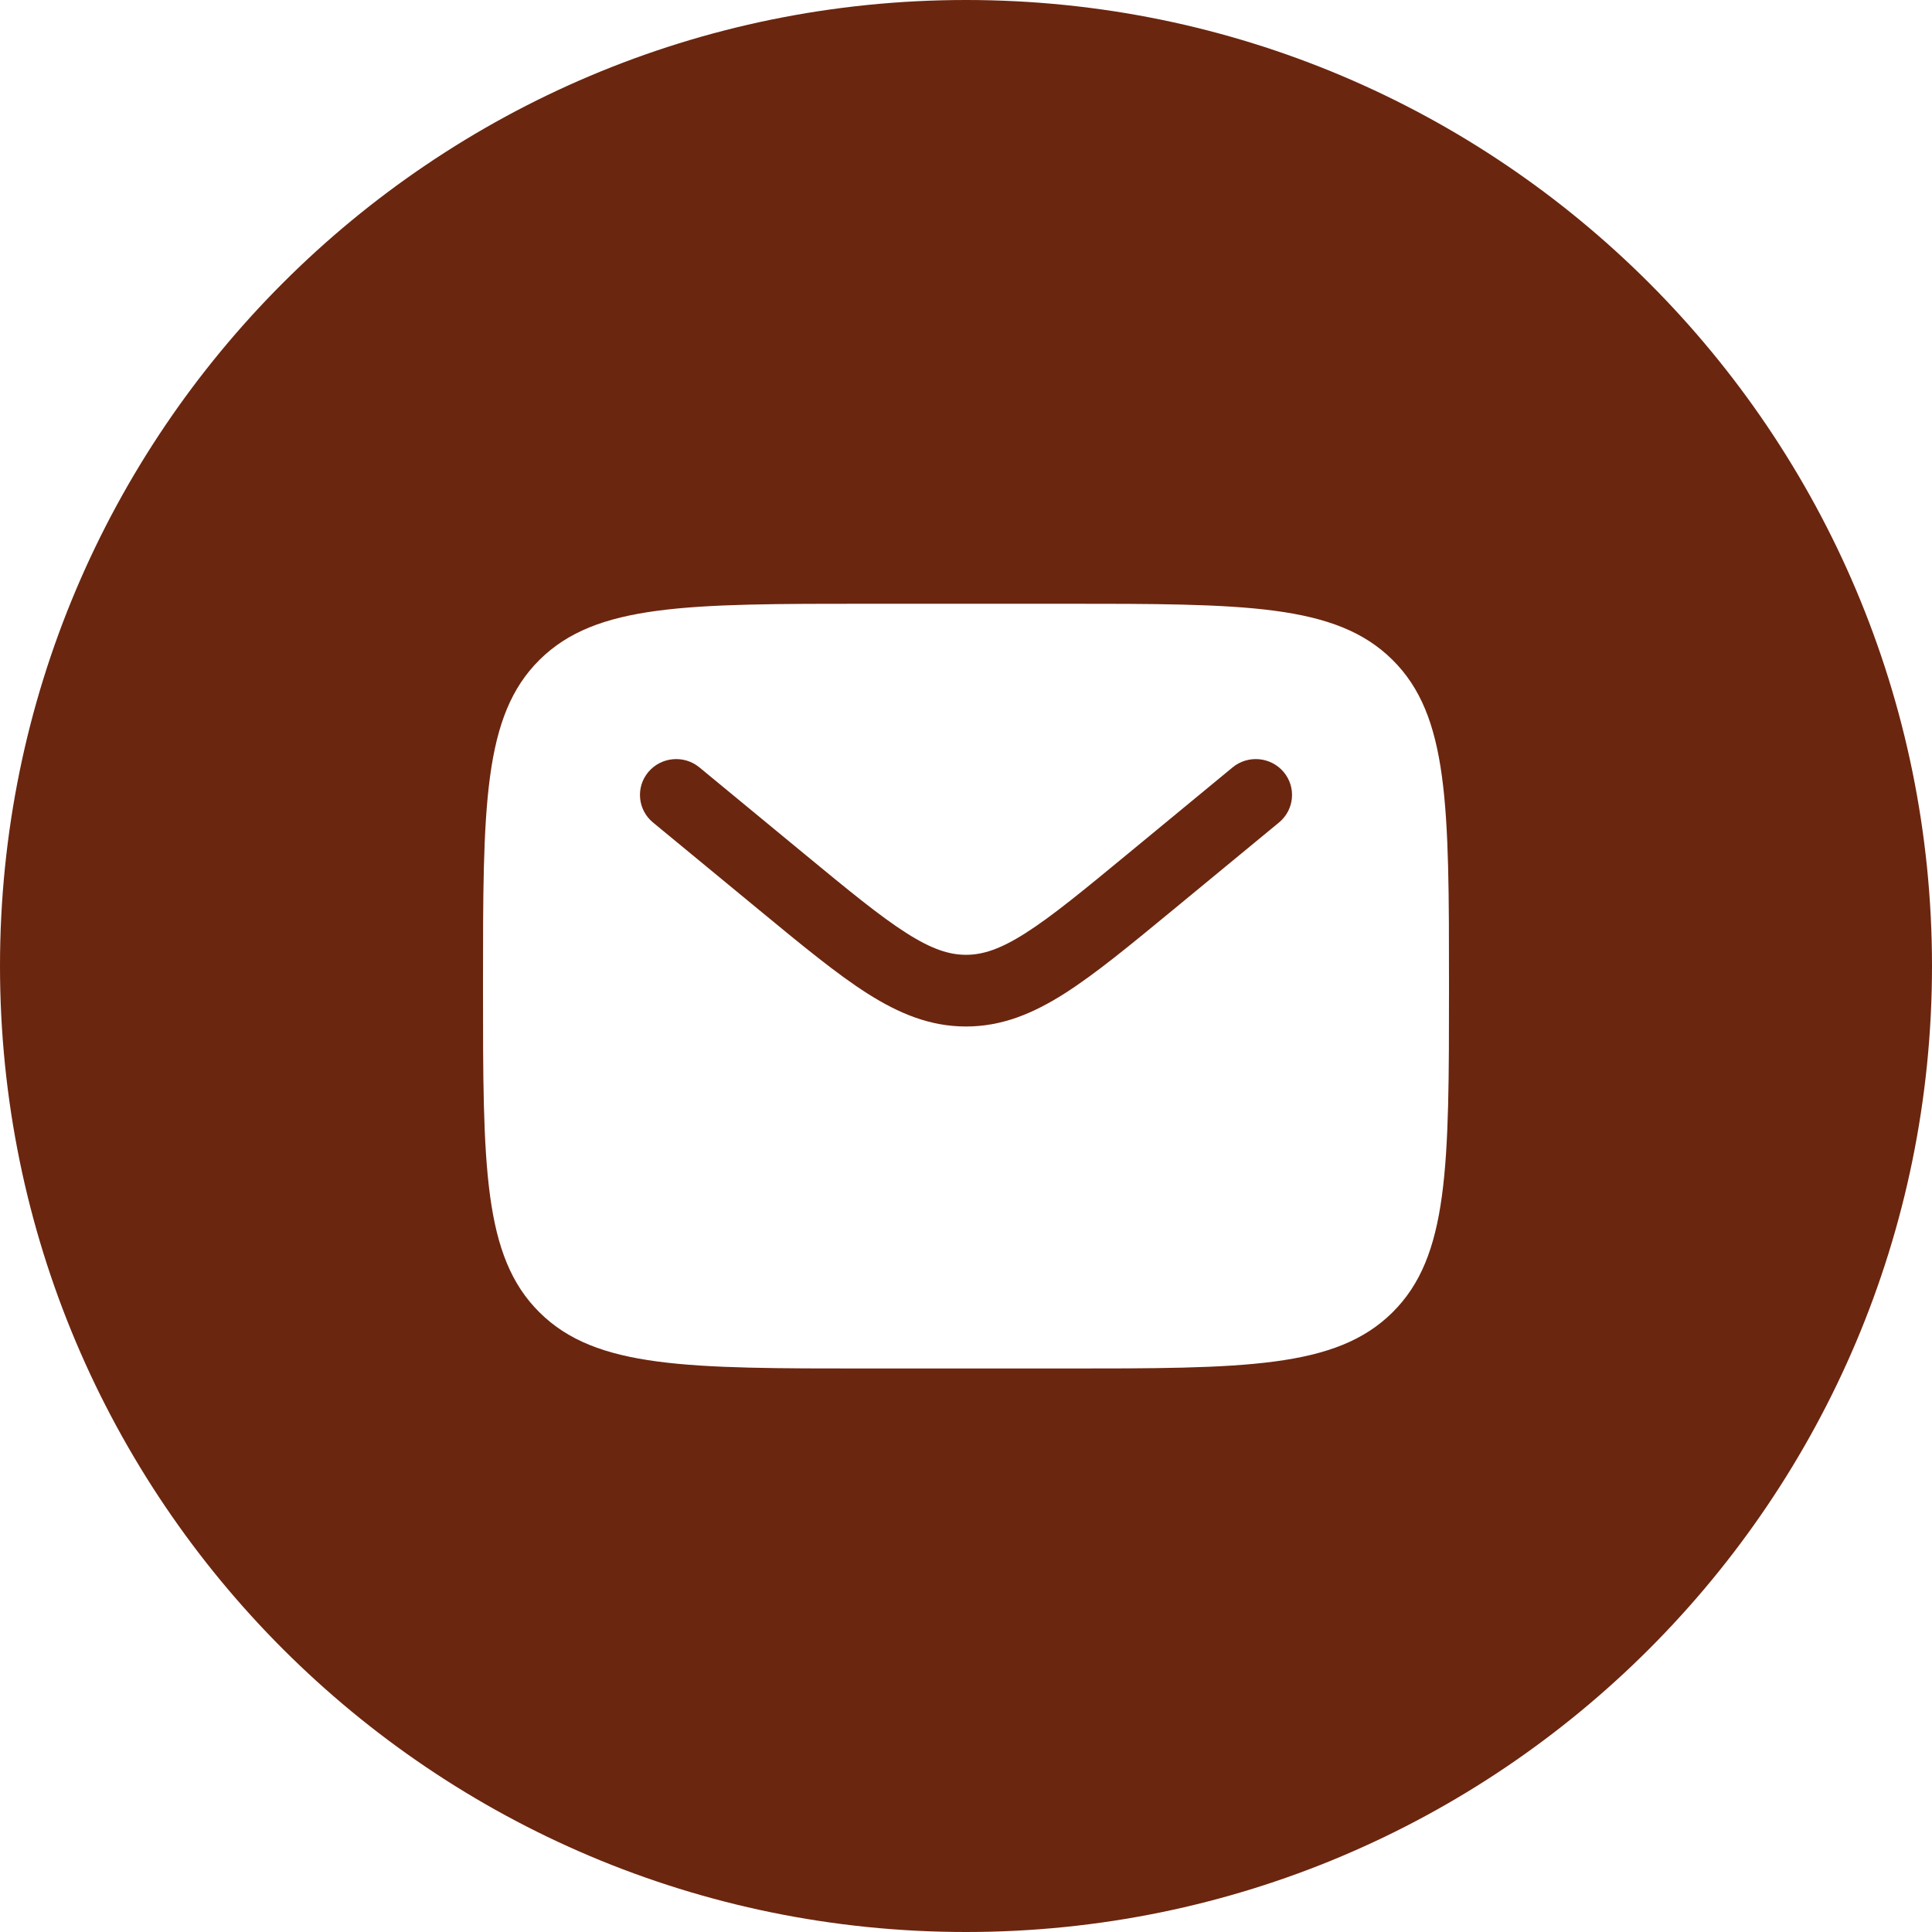 <?xml version="1.0" encoding="UTF-8"?> <svg xmlns="http://www.w3.org/2000/svg" width="48" height="48" viewBox="0 0 48 48" fill="none"><path d="M24 0C37.255 0 48 10.745 48 24C48 37.255 37.255 48 24 48C10.745 48 0 37.255 0 24C0 10.745 10.745 0 24 0ZM21.6 15C17.074 15 14.812 15 13.406 16.392C12 17.783 12 20.022 12 24.5C12 28.978 12 31.217 13.406 32.608C14.812 34 17.074 34 21.6 34H26.4C30.926 34 33.188 34 34.594 32.608C36 31.217 36 28.978 36 24.5C36 20.022 36 17.783 34.594 16.392C33.188 15 30.926 15 26.4 15H21.6ZM30.624 19.065C31.006 18.751 31.573 18.802 31.892 19.18C32.21 19.558 32.158 20.12 31.776 20.435L29.141 22.607C28.077 23.484 27.215 24.195 26.454 24.68C25.662 25.184 24.889 25.503 24 25.503C23.111 25.503 22.338 25.184 21.546 24.68C20.785 24.195 19.923 23.484 18.859 22.607L16.224 20.435C15.842 20.12 15.79 19.558 16.108 19.18C16.427 18.802 16.994 18.751 17.376 19.065L19.967 21.202C21.086 22.125 21.863 22.764 22.52 23.182C23.155 23.586 23.586 23.722 24 23.722C24.414 23.722 24.845 23.586 25.48 23.182C26.137 22.764 26.914 22.125 28.033 21.202L30.624 19.065Z" fill="#6B260F"></path></svg> 